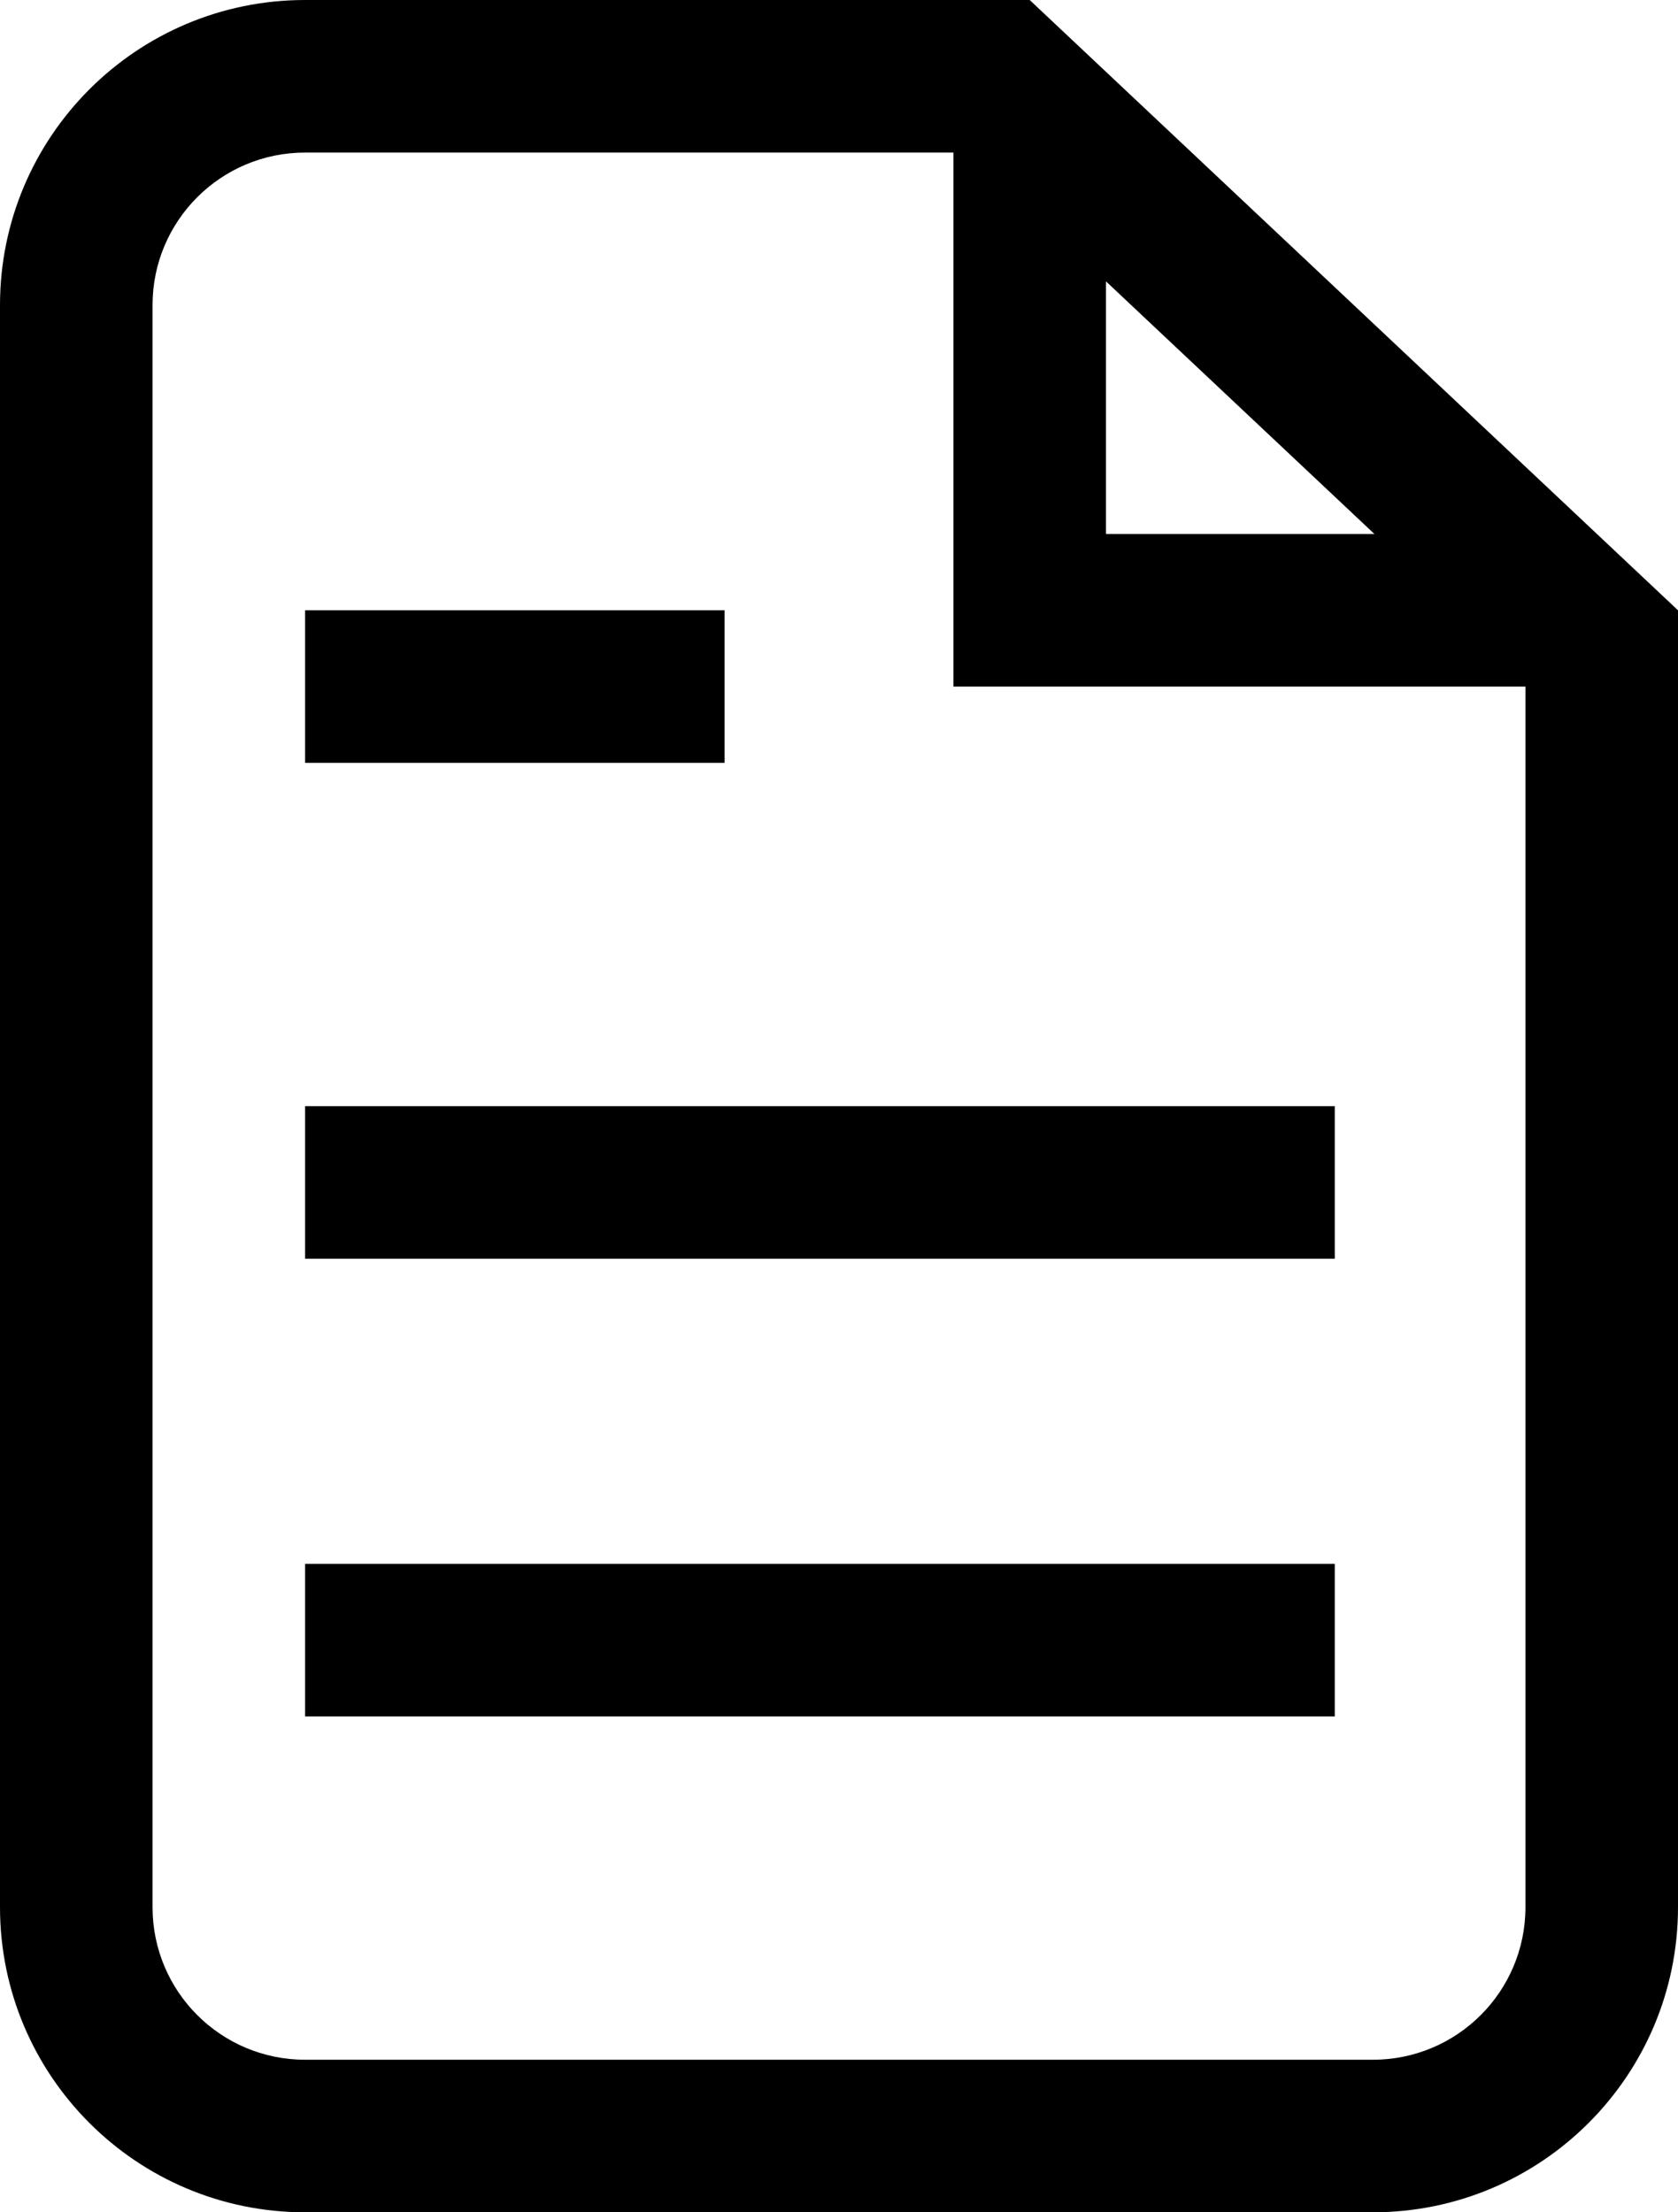 <?xml version="1.0" encoding="UTF-8"?> <svg xmlns="http://www.w3.org/2000/svg" width="22" height="29" viewBox="0 0 22 29" fill="none"><path d="M0 25V4C2.57702e-07 1.791 1.791 0 4 0H13.5L22 8V25C22 27.209 20.209 29 18 29V27C19.105 27 20 26.105 20 25V9H12.5V2H4C2.895 2 2 2.895 2 4V25C2 26.105 2.895 27 4 27V29C1.791 29 0 27.209 0 25ZM18 27V29H4V27H18ZM17.5 20.5V22.5H4V20.5H17.5ZM17.5 14.5V16.5H4V14.5H17.5ZM9.5 8V10H4V8H9.5ZM14.5 7H18.02L14.5 3.688V7Z" fill="black"></path></svg> 
